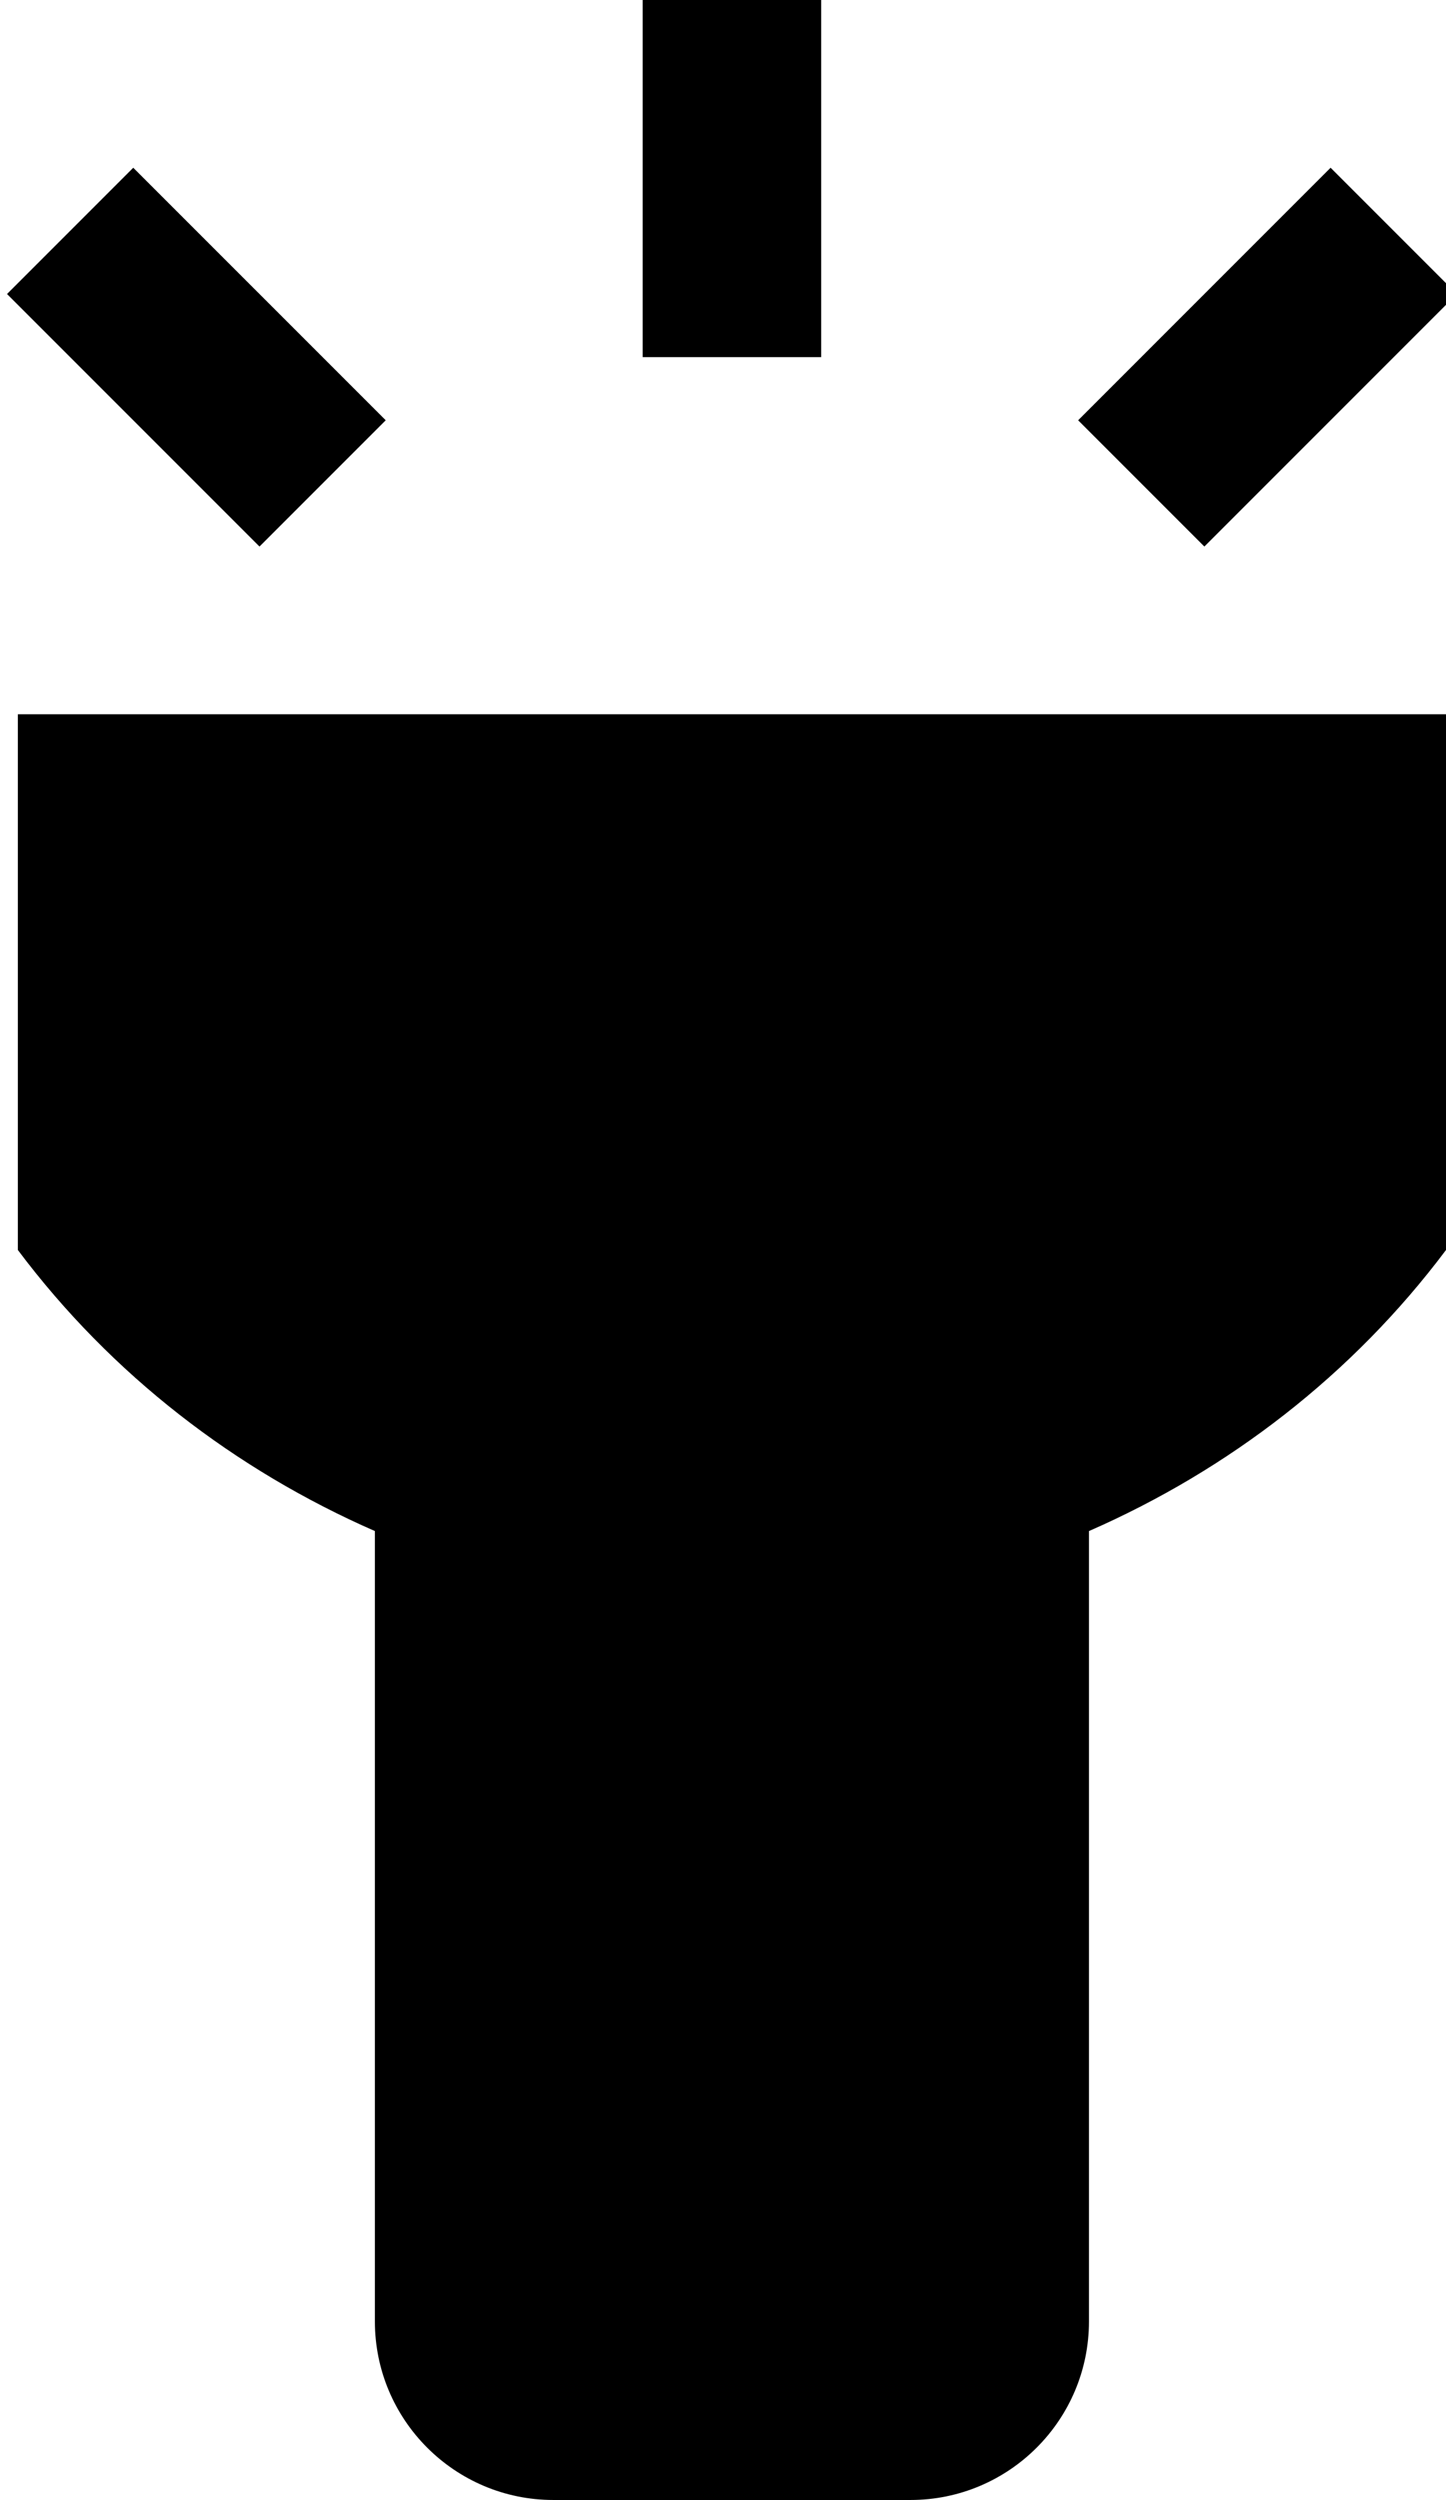 <?xml version="1.0" encoding="UTF-8"?>
<!DOCTYPE svg PUBLIC '-//W3C//DTD SVG 1.0//EN'
          'http://www.w3.org/TR/2001/REC-SVG-20010904/DTD/svg10.dtd'>
<svg height="14.0" preserveAspectRatio="xMidYMid meet" version="1.0" viewBox="3.9 1.0 8.1 14.0" width="8.1" xmlns="http://www.w3.org/2000/svg" xmlns:xlink="http://www.w3.org/1999/xlink" zoomAndPan="magnify"
><g id="change1_1"
  ><path d="M4,8c0.525,0.7,1.219,1.232,2,1.574V14c0,0.552,0.448,1,1,1h2c0.552,0,1-0.448,1-1V9.574C10.781,9.232,11.475,8.7,12,8V5H4 V8z"
    /><path d="M7.5 1H8.5V3H7.5z"
    /><path d="M4.5 2H5.5V4H4.5z" transform="rotate(-45.001 5 3)"
    /><path d="M10 2.5H12V3.5H10z" transform="rotate(-45.001 11 3)"
  /></g
></svg
>
